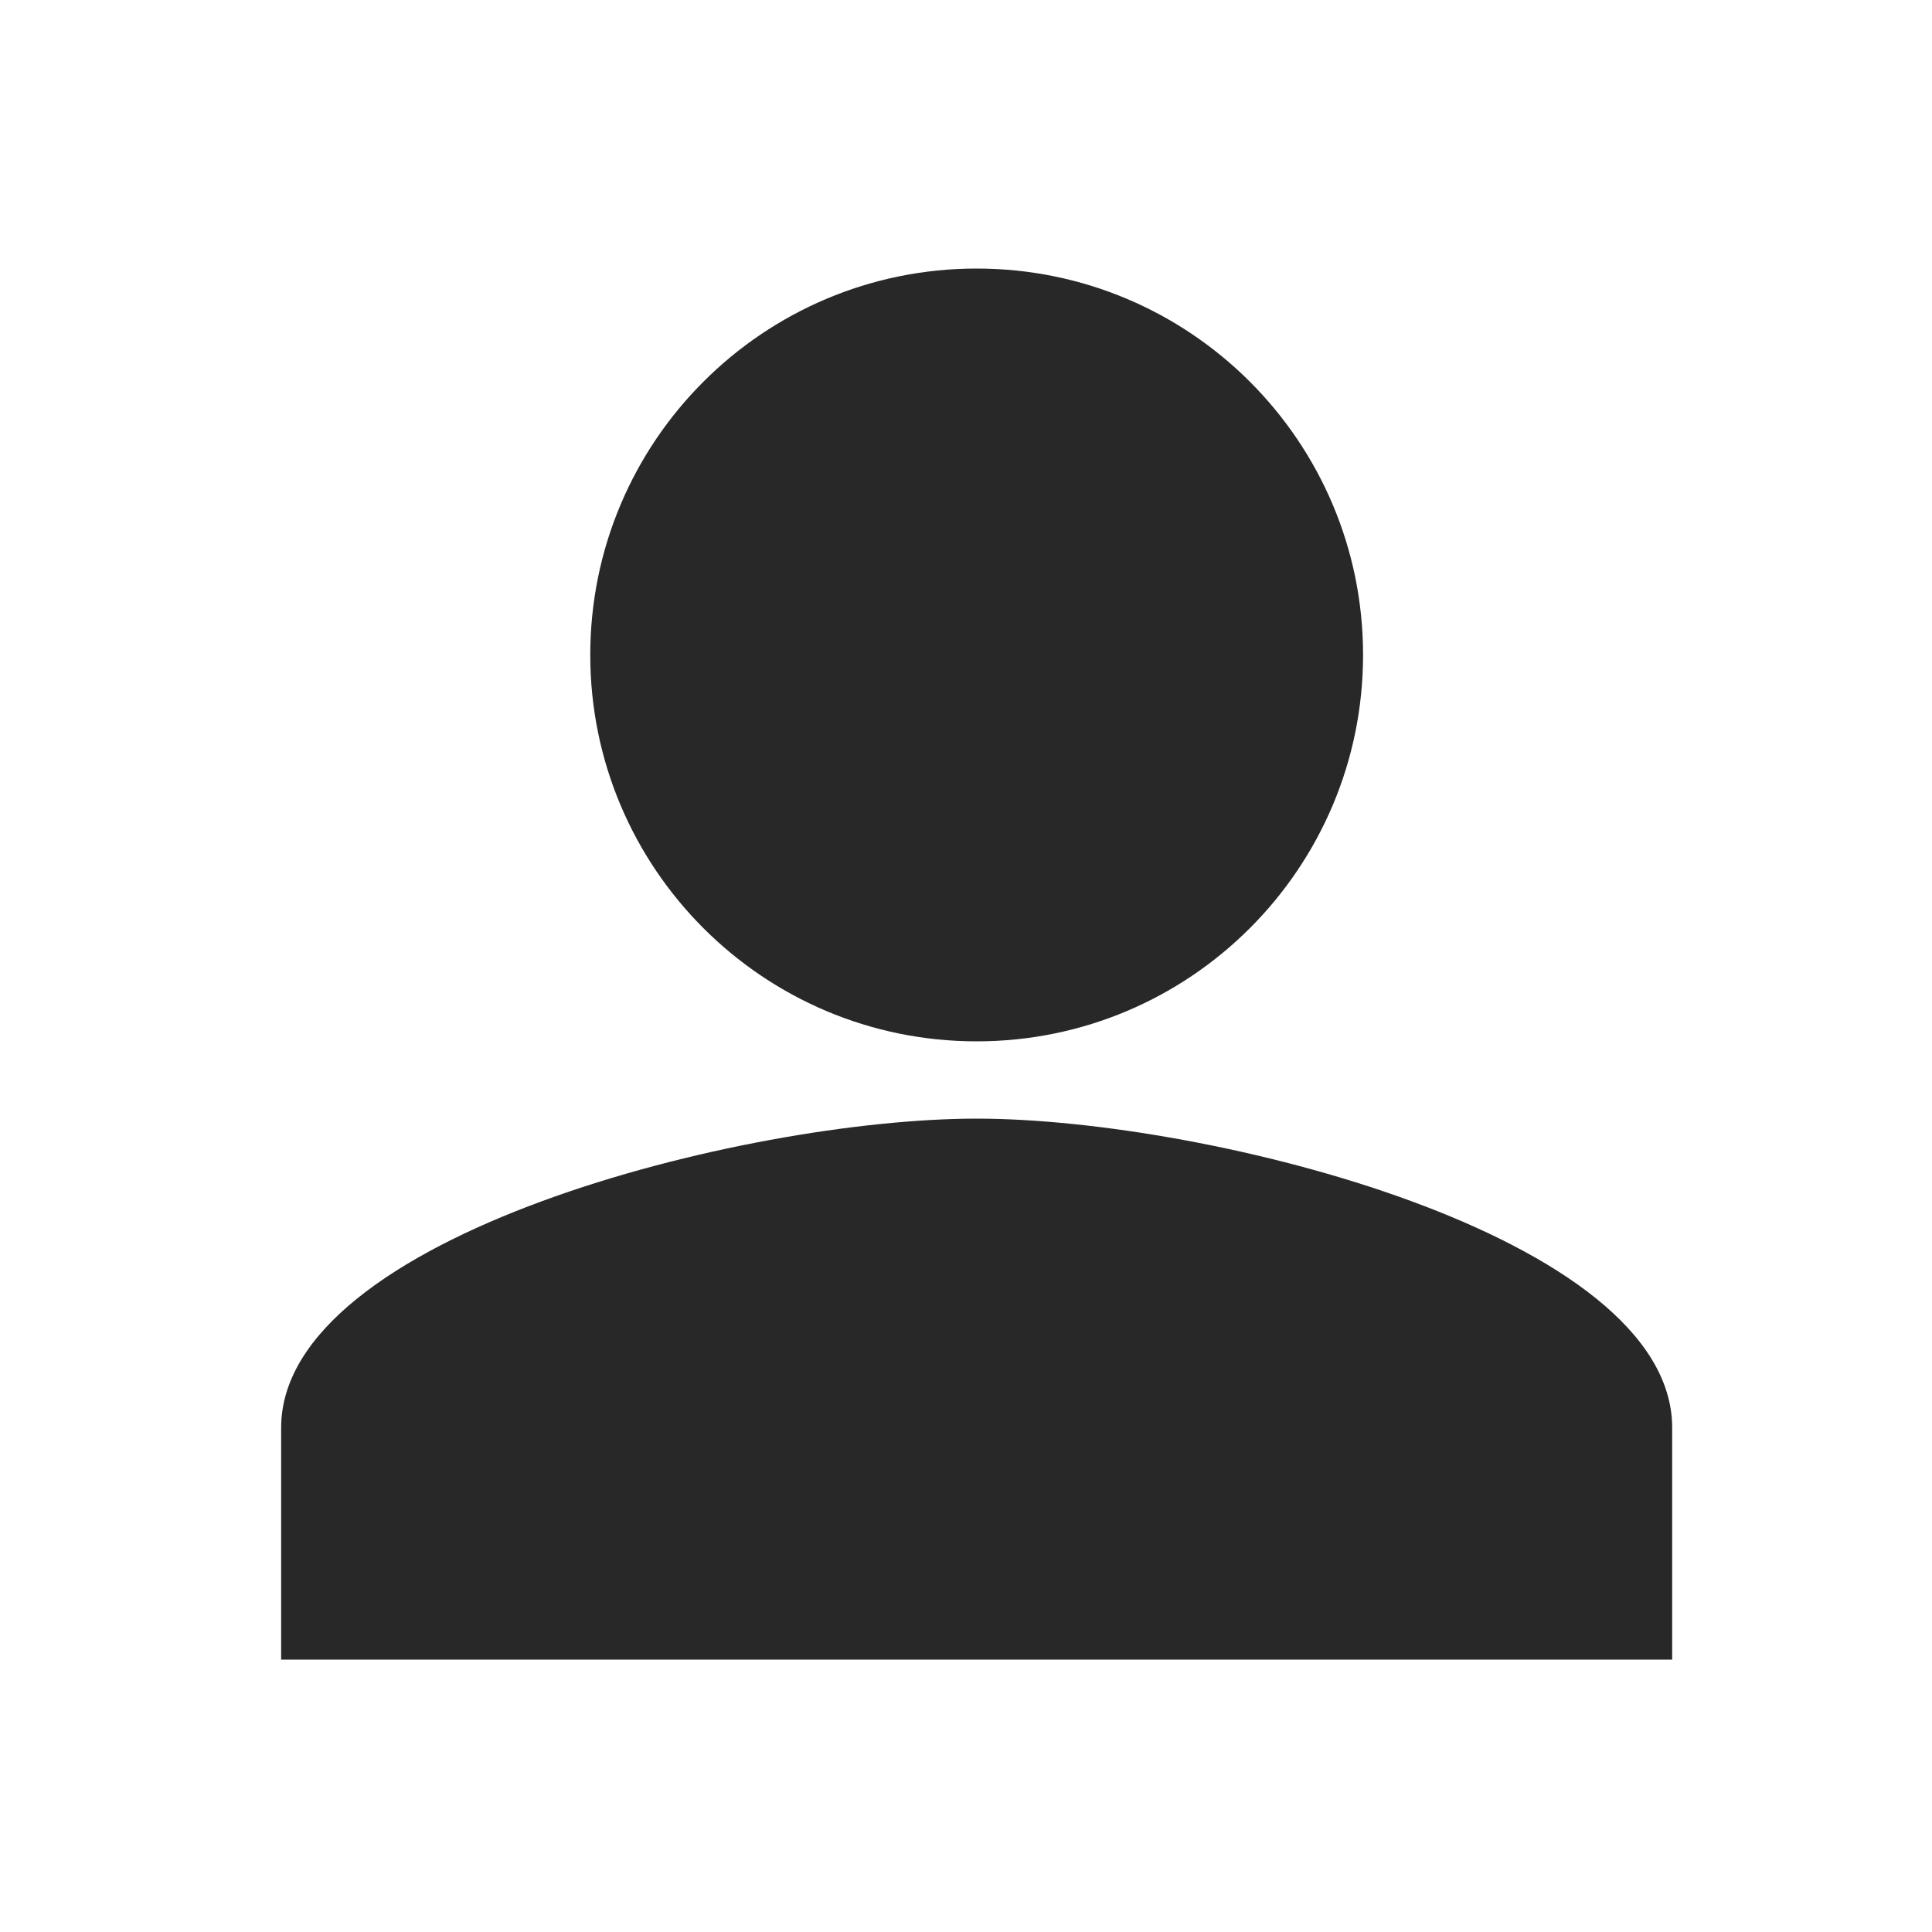 <svg width="25" height="25" viewBox="0 0 25 25" fill="none" xmlns="http://www.w3.org/2000/svg">
<path d="M3.638 18.475C3.638 15.992 9.634 14.475 12.638 14.475C15.642 14.475 21.638 15.992 21.638 18.475V21.475H3.638V18.475Z" fill="#282828"/>
<path fill-rule="evenodd" clip-rule="evenodd" d="M12.638 13.475C15.399 13.475 17.638 11.236 17.638 8.475C17.638 5.713 15.399 3.475 12.638 3.475C9.876 3.475 7.638 5.713 7.638 8.475C7.638 11.236 9.876 13.475 12.638 13.475Z" fill="#282828"/>
</svg>

